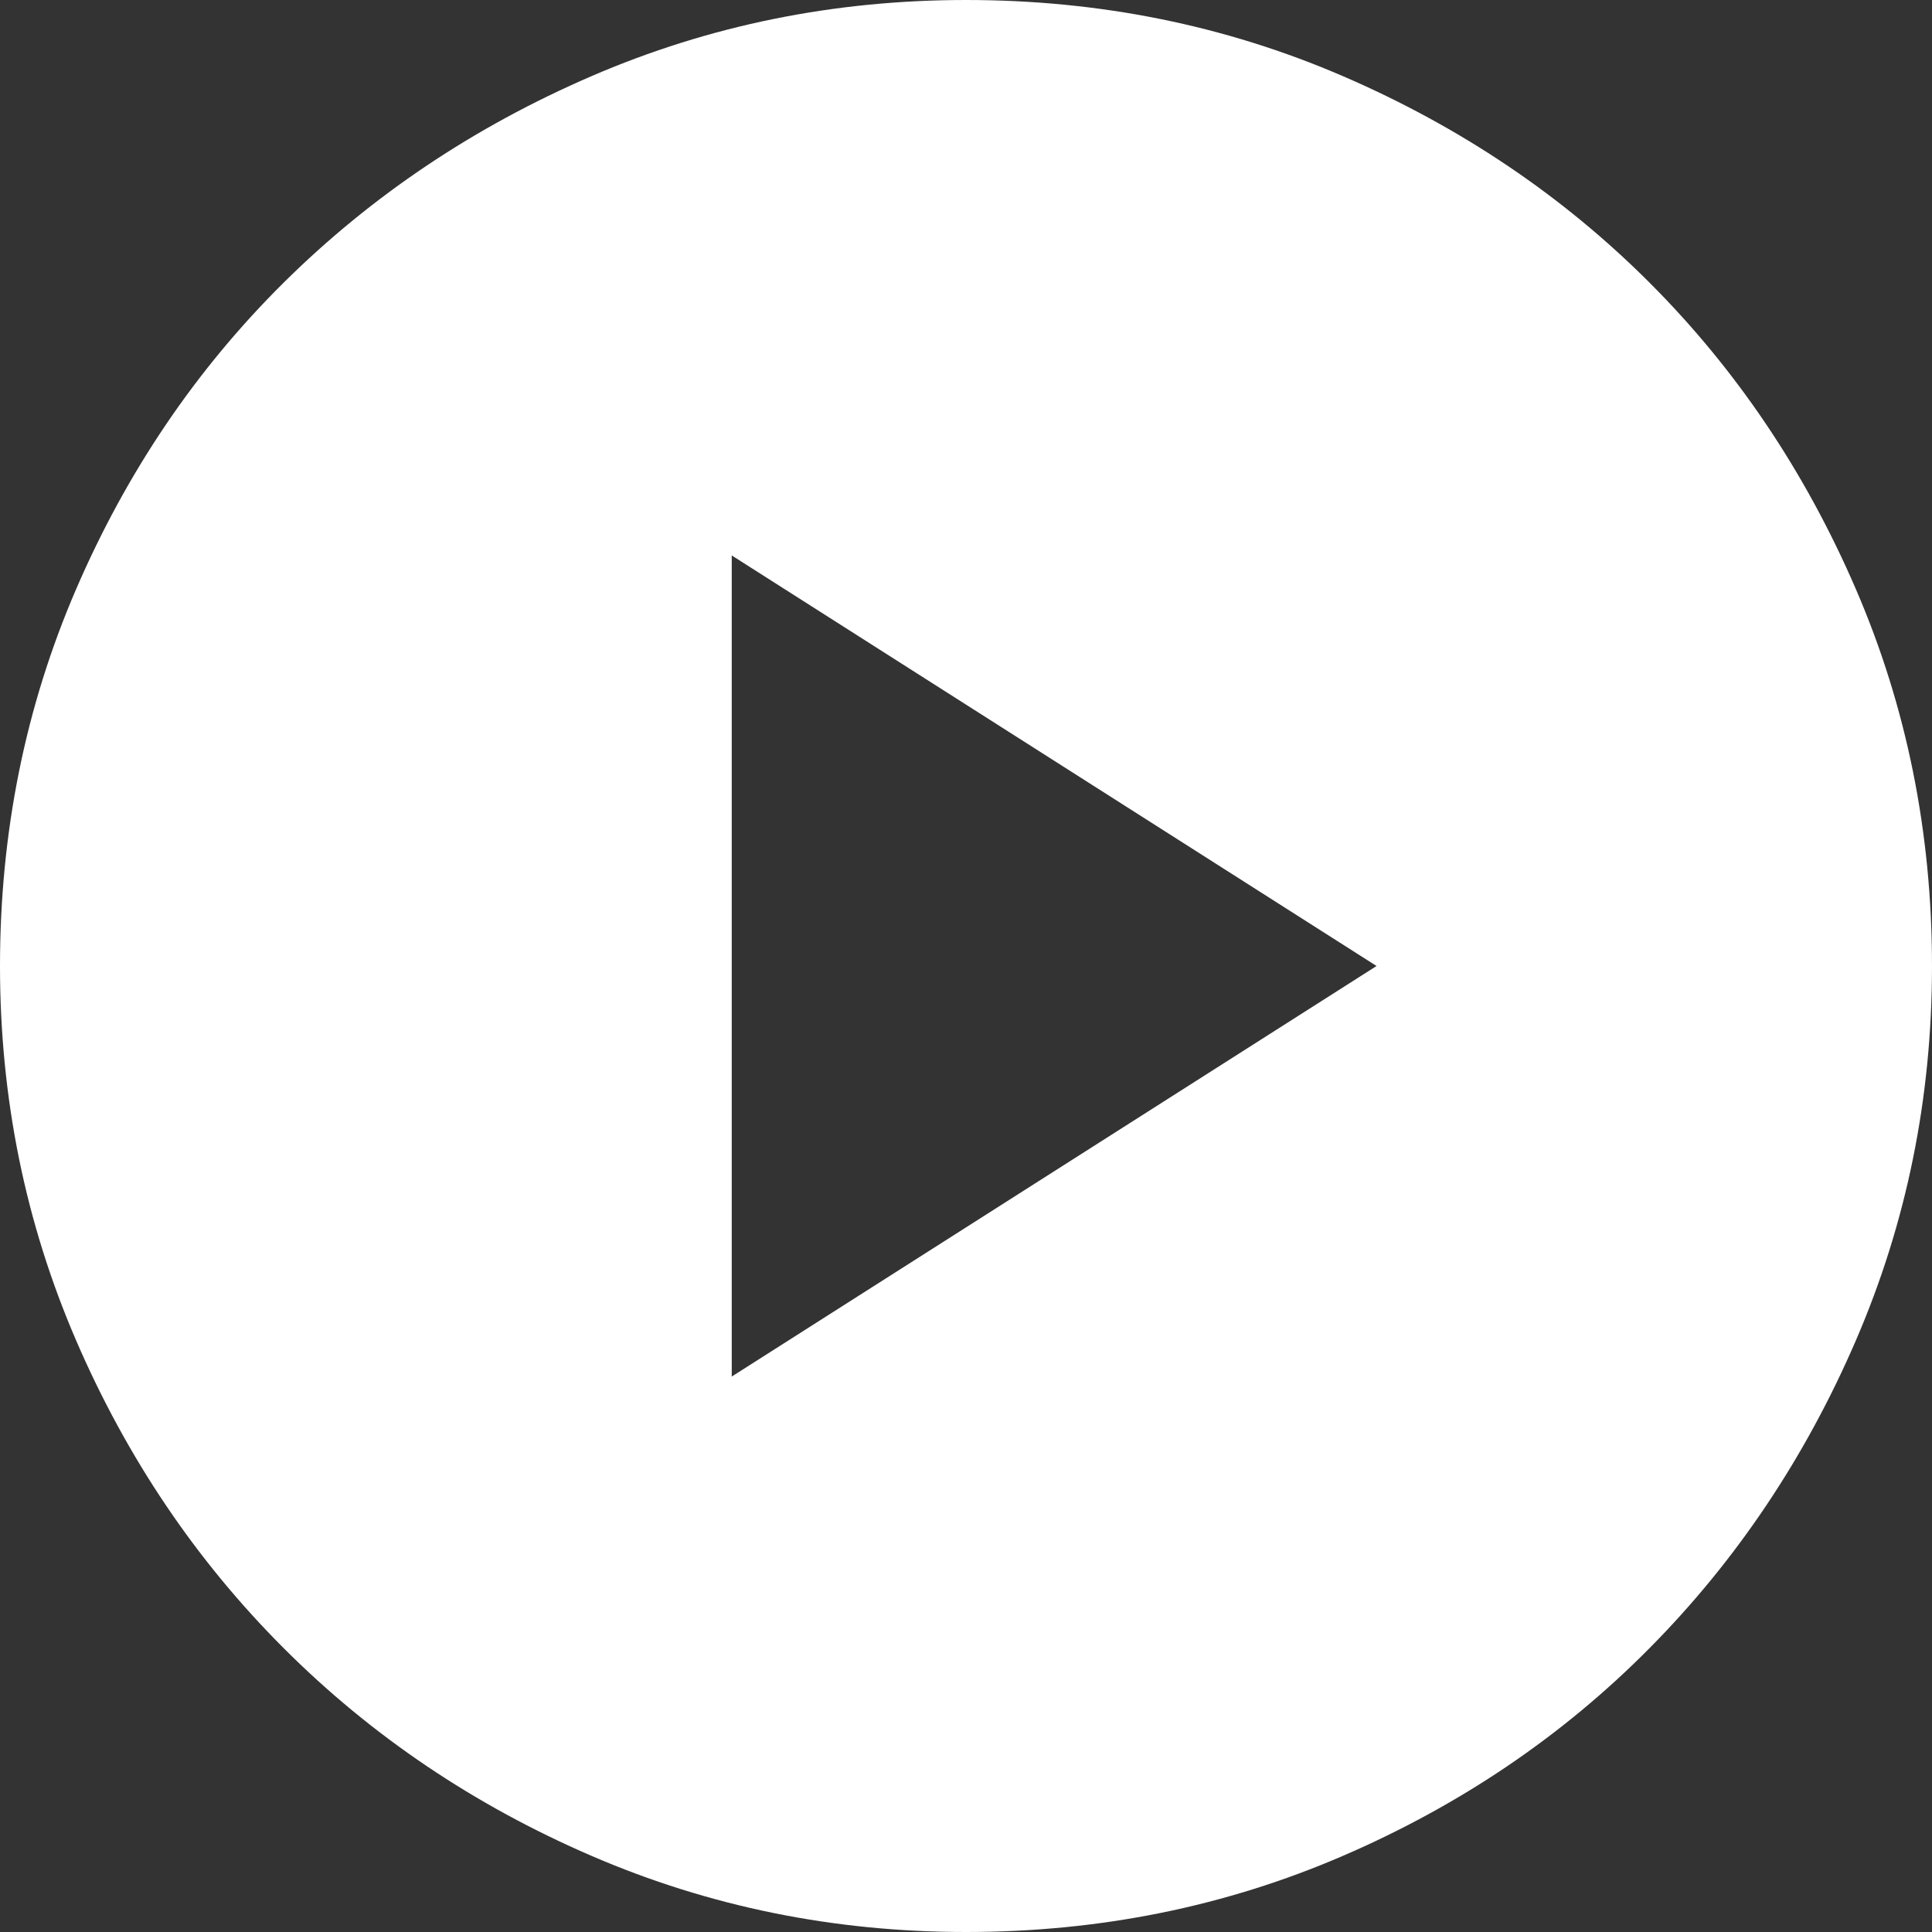 <svg width="64" height="64" viewBox="0 0 64 64" fill="none" xmlns="http://www.w3.org/2000/svg">
<rect x="0" y="0" width="64" height="64" fill="#333333" stroke="none"/>
<path fill-rule="evenodd" clip-rule="evenodd" d="M19.6 61.48C23.493 63.16 27.627 64 32 64C36.427 64 40.587 63.16 44.48 61.48C48.373 59.8 51.76 57.507 54.64 54.6C57.52 51.693 59.8 48.293 61.48 44.4C63.16 40.507 64 36.373 64 32C64 27.573 63.16 23.413 61.48 19.52C59.8 15.627 57.52 12.24 54.64 9.36C51.76 6.48 48.373 4.2 44.48 2.52C40.587 0.84 36.427 0 32 0C27.627 0 23.493 0.84 19.6 2.52C15.707 4.2 12.307 6.48 9.4 9.36C6.493 12.24 4.2 15.627 2.52 19.52C0.84 23.413 0 27.573 0 32C0 36.373 0.84 40.507 2.52 44.4C4.2 48.293 6.493 51.693 9.4 54.6C12.307 57.507 15.707 59.8 19.6 61.48ZM45.6 32L24.24 45.6V18.4L45.6 32Z" fill="white"/>
</svg>
